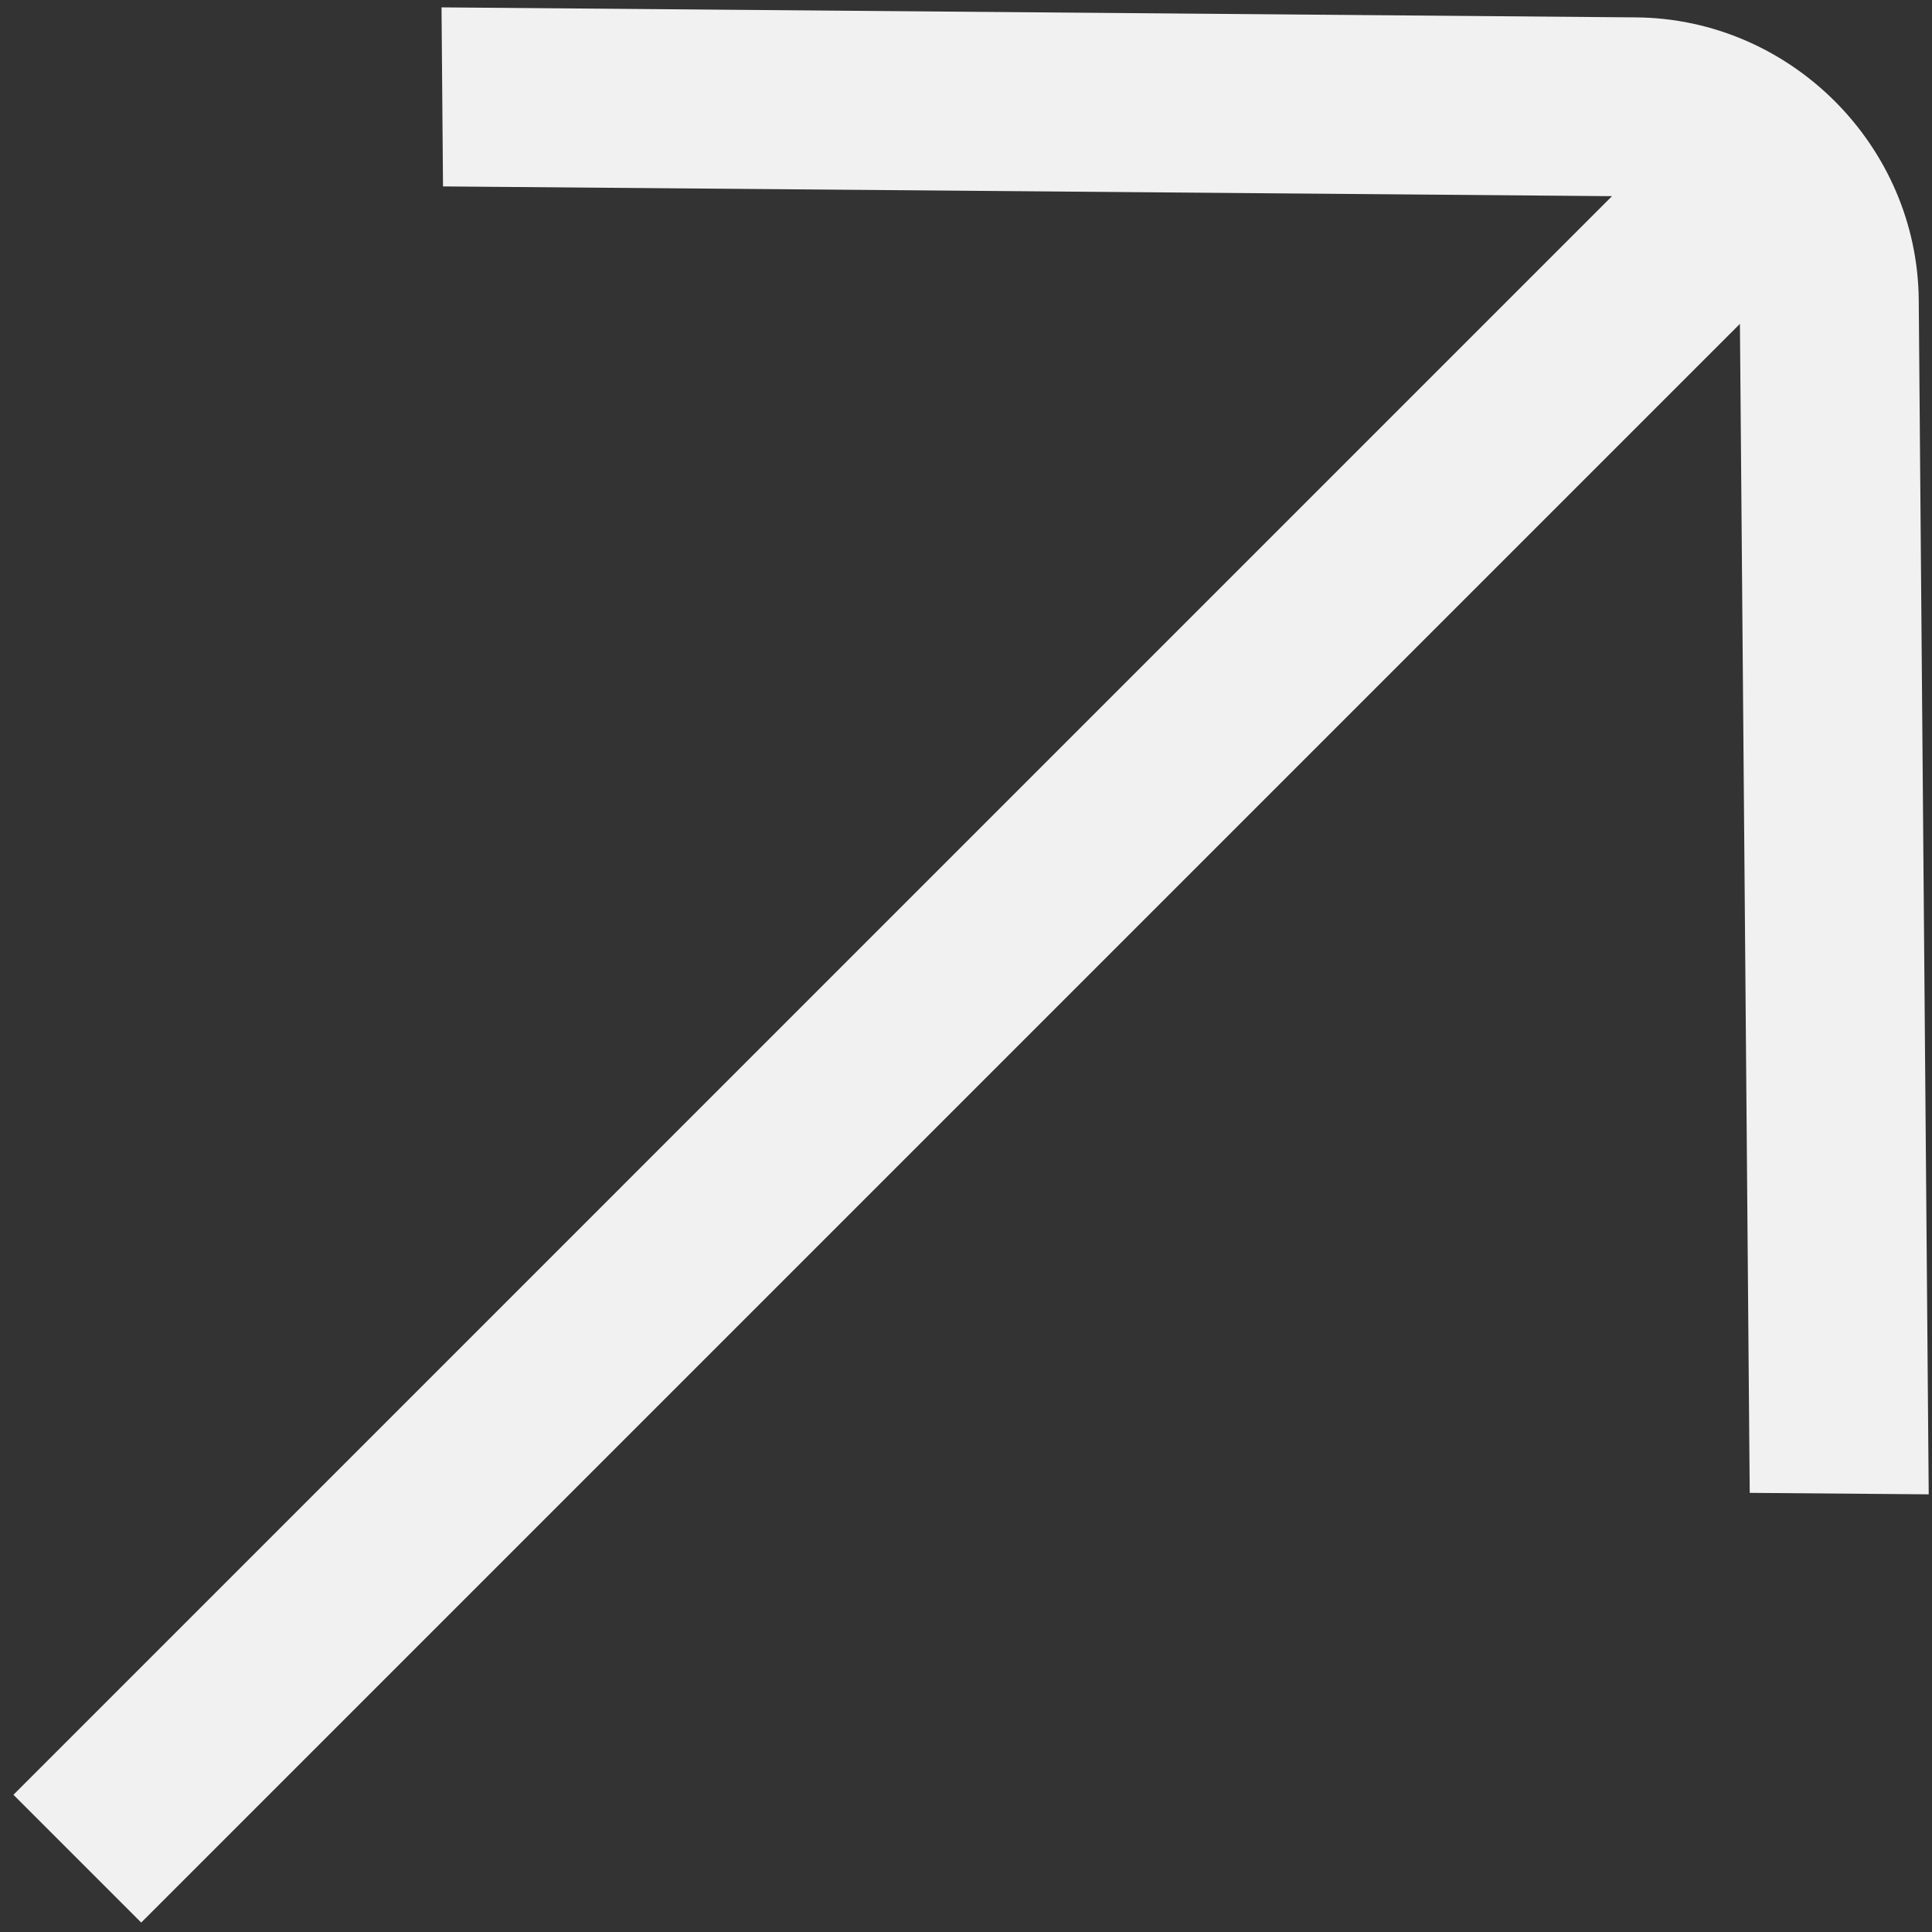 <?xml version="1.0" encoding="UTF-8"?> <svg xmlns="http://www.w3.org/2000/svg" width="43" height="43" viewBox="0 0 43 43" fill="none"><rect x="0" y="0" width="43" height="43" fill="#333333" stroke="none"/> <path d="M3.143 42.79L38.725 7.208L38.943 33.226L42.927 33.259L42.705 6.678C42.676 3.24 39.852 0.416 36.414 0.387L9.827 0.164L9.86 4.149L35.878 4.366L0.299 39.946L3.14 42.787L3.143 42.79Z" fill="#F1F1F1"></path> </svg> 